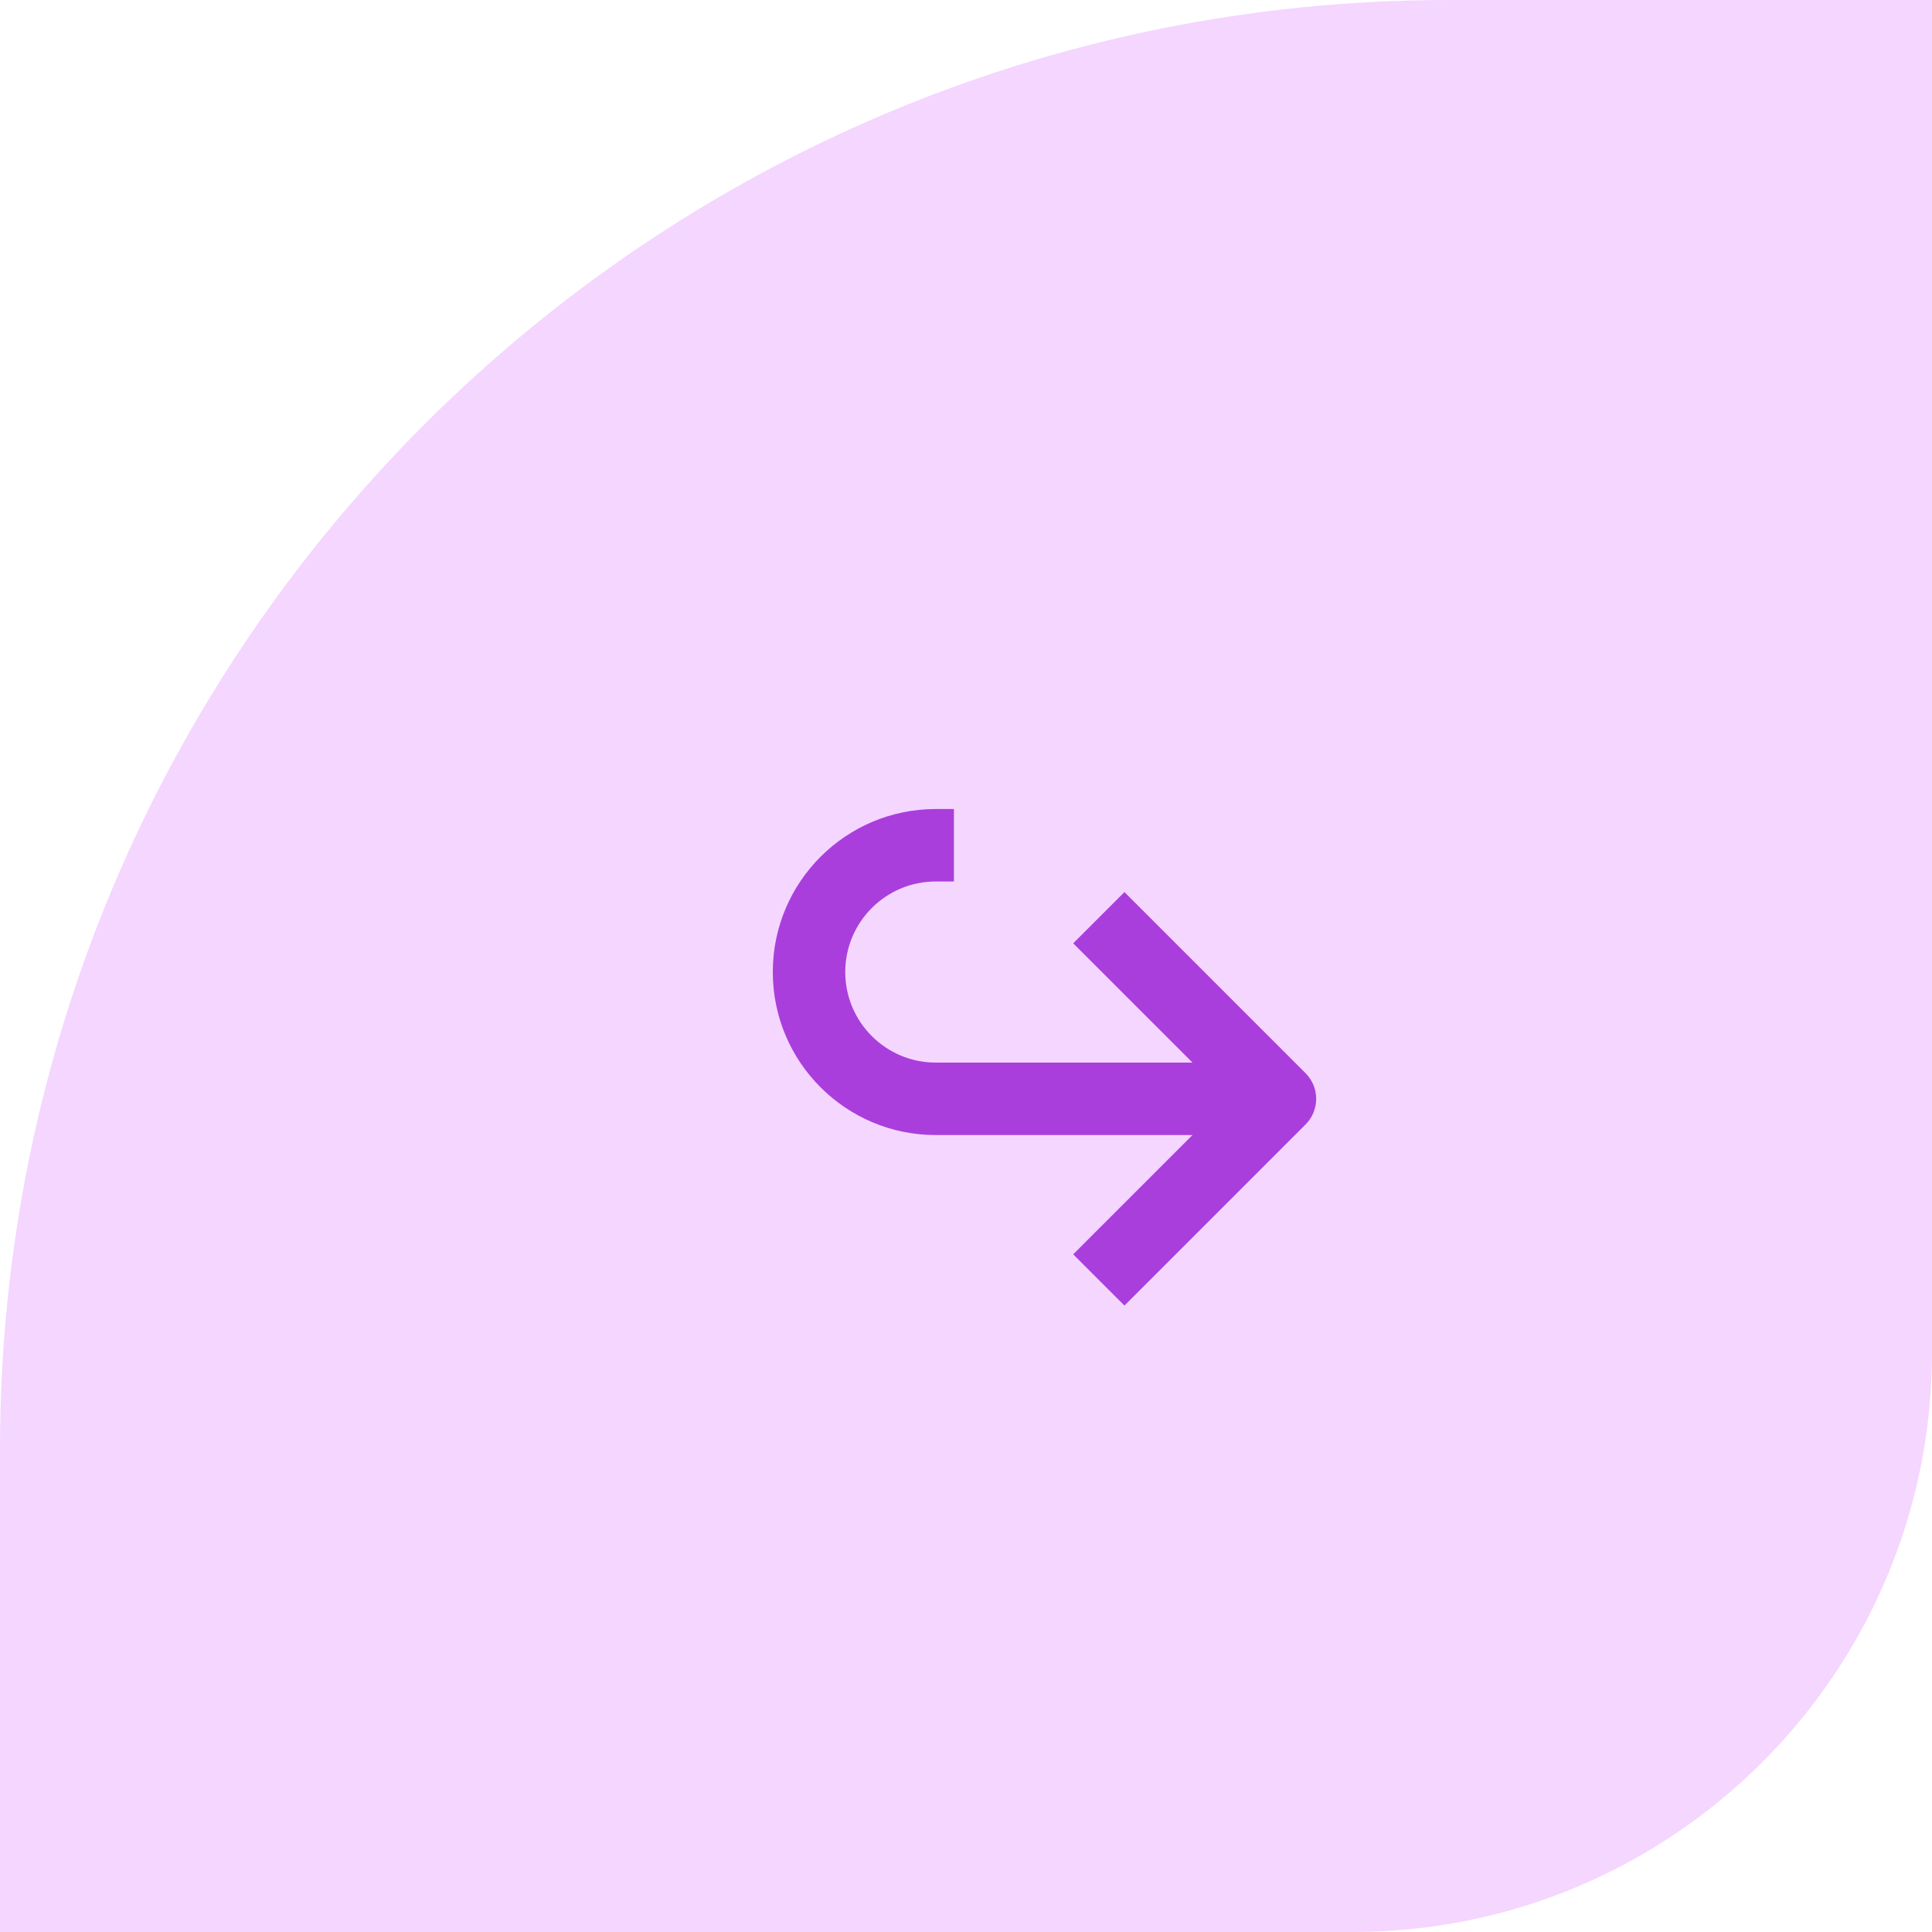 <?xml version="1.0" encoding="UTF-8"?> <svg xmlns="http://www.w3.org/2000/svg" width="80" height="80" viewBox="0 0 80 80" fill="none"><path d="M0 60C0 26.863 26.863 0 60 0H80V56C80 69.255 69.255 80 56 80H0V60Z" fill="#F4D6FF"></path><path fill-rule="evenodd" clip-rule="evenodd" d="M32 40.25C32 36.522 35.022 33.5 38.75 33.5H39.5V36.5H38.75C36.679 36.5 35 38.179 35 40.25C35 42.321 36.679 44 38.75 44H49.379L44.439 39.061L46.561 36.939L54.061 44.439C54.646 45.025 54.646 45.975 54.061 46.561L46.561 54.061L44.439 51.939L49.379 47H38.75C35.022 47 32 43.978 32 40.25Z" fill="#A93EDC"></path></svg> 